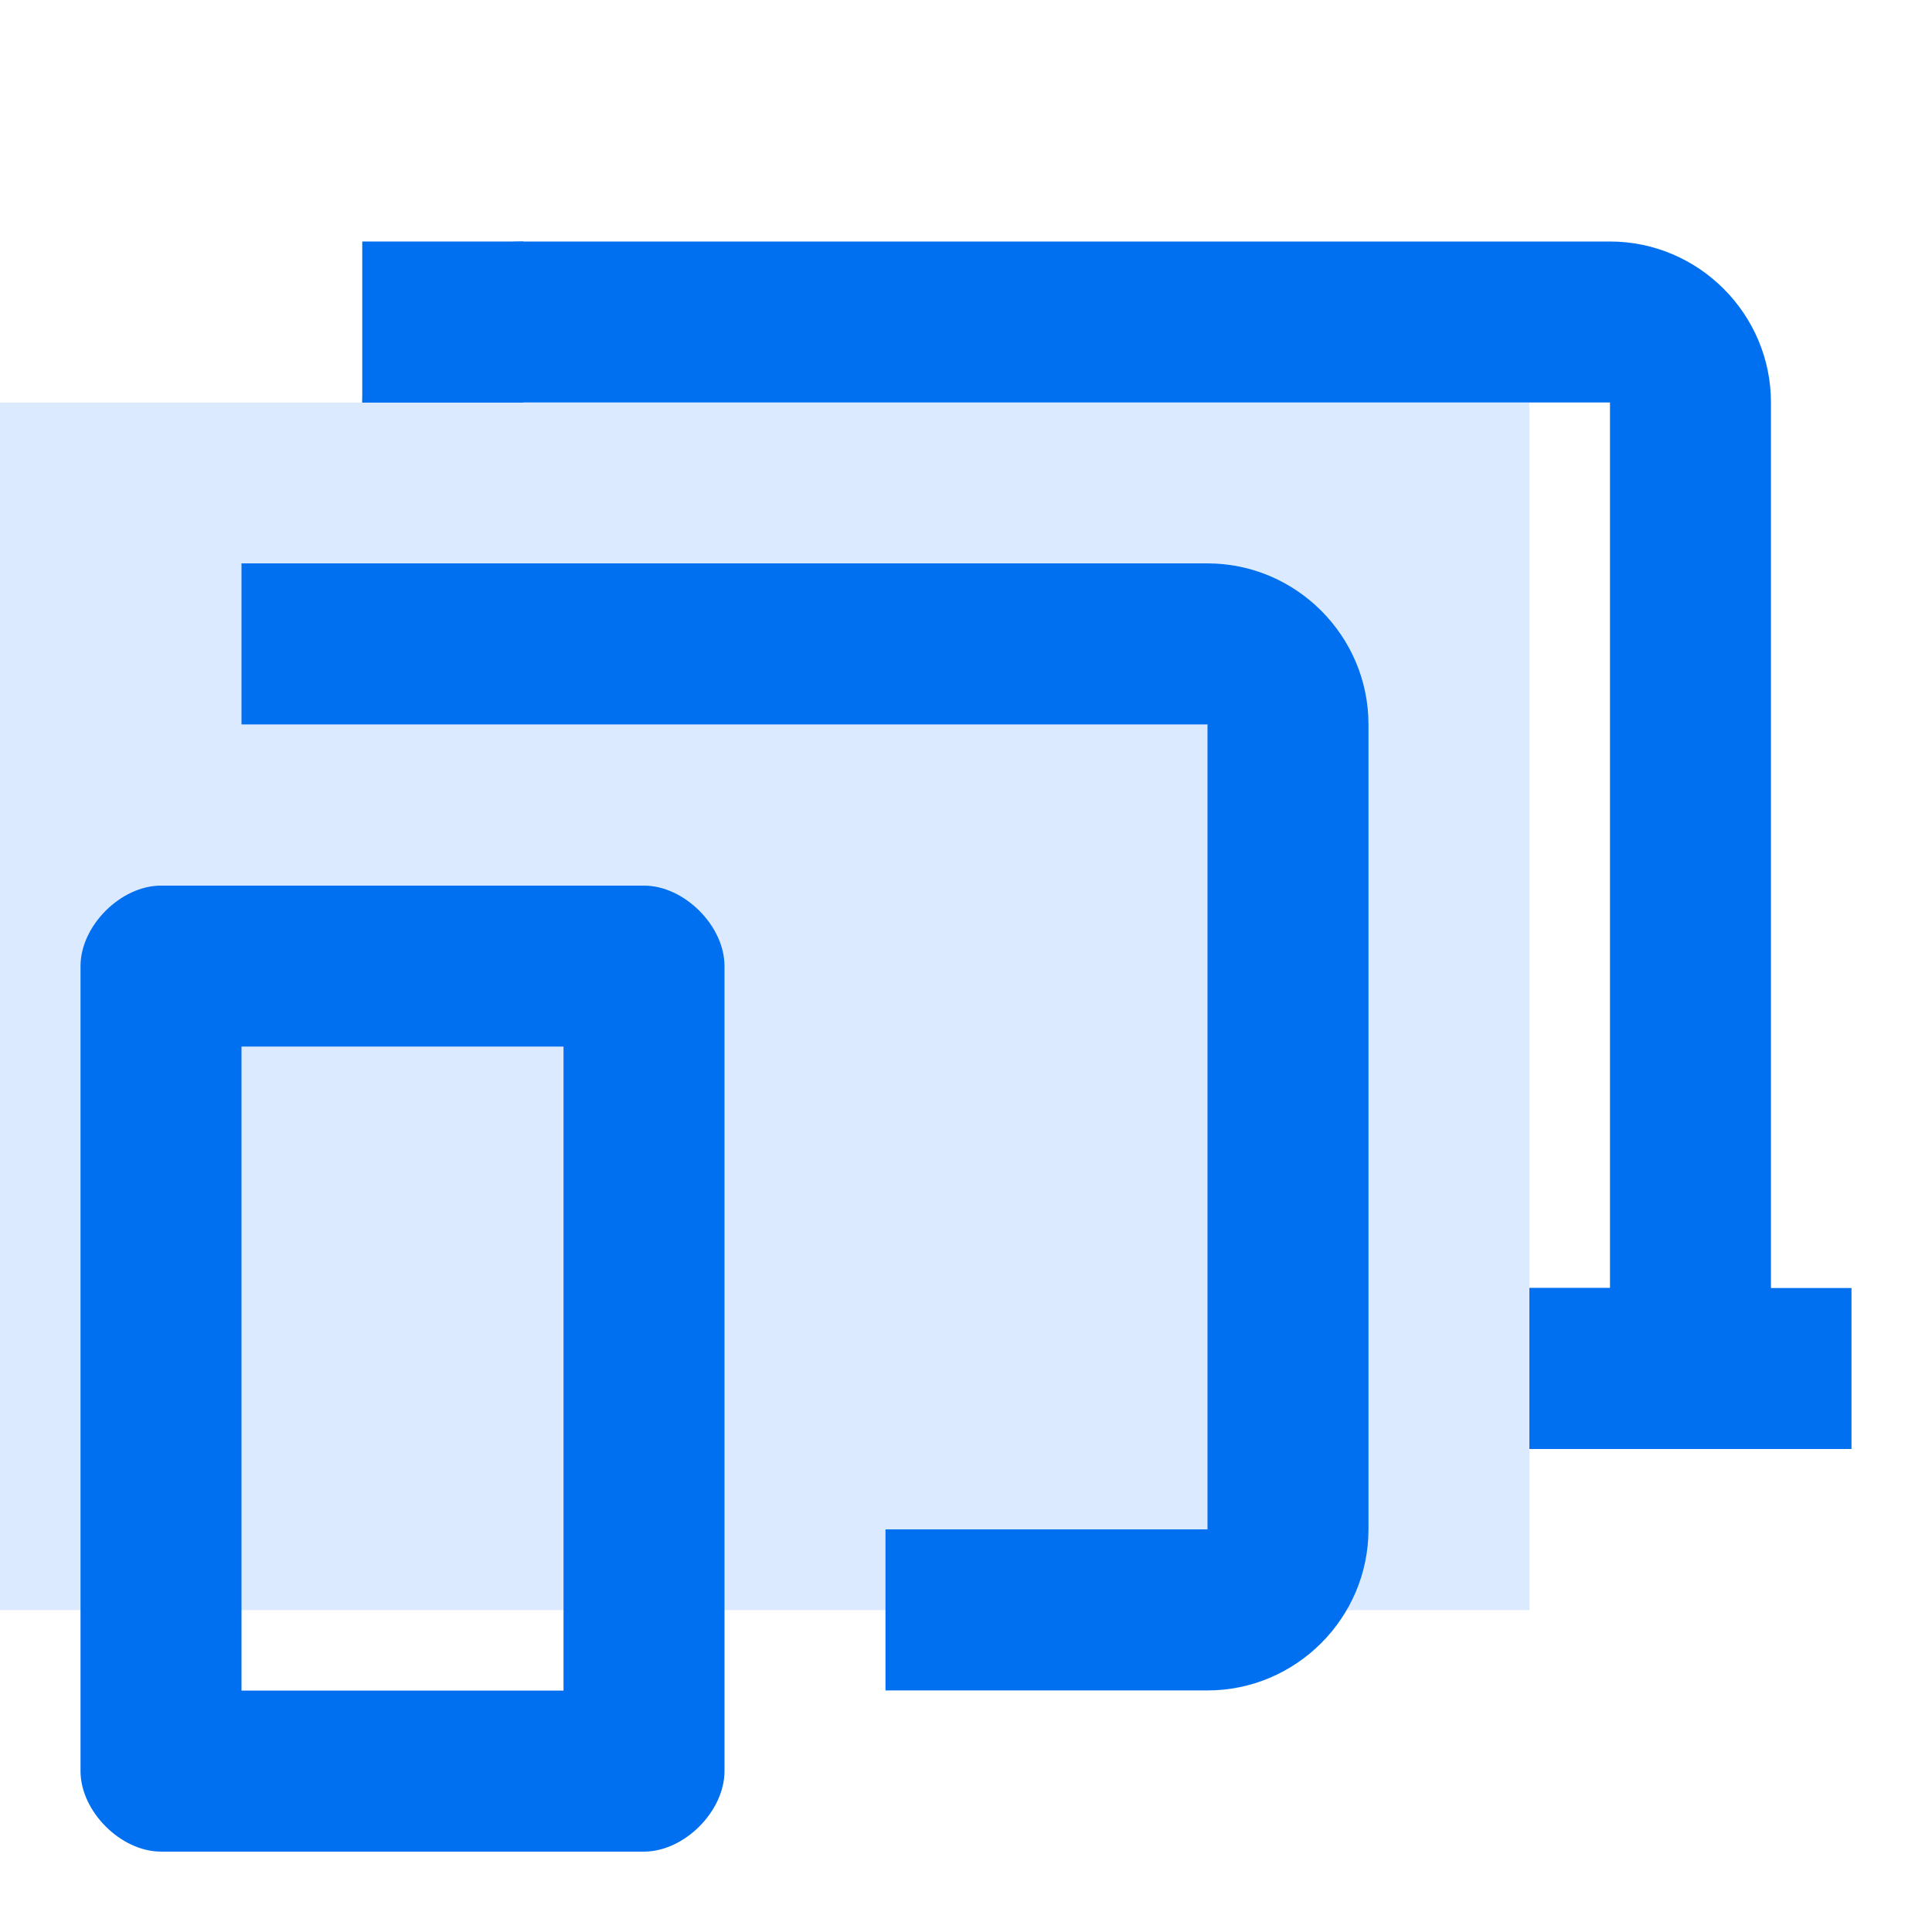 <svg width="28" height="28" viewBox="0 0 28 28" fill="none" xmlns="http://www.w3.org/2000/svg">
<g clip-path="url(#clip0_514_1201)">
<path d="M23.333 21H7.583C6.3 21 5.261 19.95 5.261 18.667L5.25 5.833C5.25 4.55 6.3 3.5 7.583 3.5H23.333C24.616 3.5 25.666 4.55 25.666 5.833V18.667C25.666 19.95 24.616 21 23.333 21ZM23.333 5.833H7.583V18.667H23.333V5.833Z" fill="#0070F0"/>
<path d="M4.083 18.667H26.833V21H4.083V18.667Z" fill="#0070F0"/>
<rect width="24.5" height="17.5" transform="matrix(-1 0 0 1 22.165 5.835)" fill="#DBEAFE"/>
<path d="M2.333 12.835H9.333C9.917 12.835 10.5 13.418 10.5 14.001V25.668C10.5 26.251 9.917 26.835 9.333 26.835H2.333C1.75 26.835 1.167 26.251 1.167 25.668V14.001C1.167 13.418 1.75 12.835 2.333 12.835ZM3.5 24.501H8.167V15.168H3.5V24.501Z" fill="#0070F0"/>
<path d="M17.5 10.499H3.5V8.165H17.5C18.783 8.165 19.833 9.215 19.833 10.499V22.165C19.833 23.449 18.783 24.499 17.5 24.499H12.833V22.165H17.5V10.499Z" fill="#0070F0"/>
<rect x="5.25" y="3.5" width="2.333" height="2.333" fill="#0070F0"/>
</g>
<defs>
<clipPath id="clip0_514_1201">
<rect width="28" height="28" fill="white" transform="matrix(-1 0 0 1 28 0)"/>
</clipPath>
</defs>
</svg>

